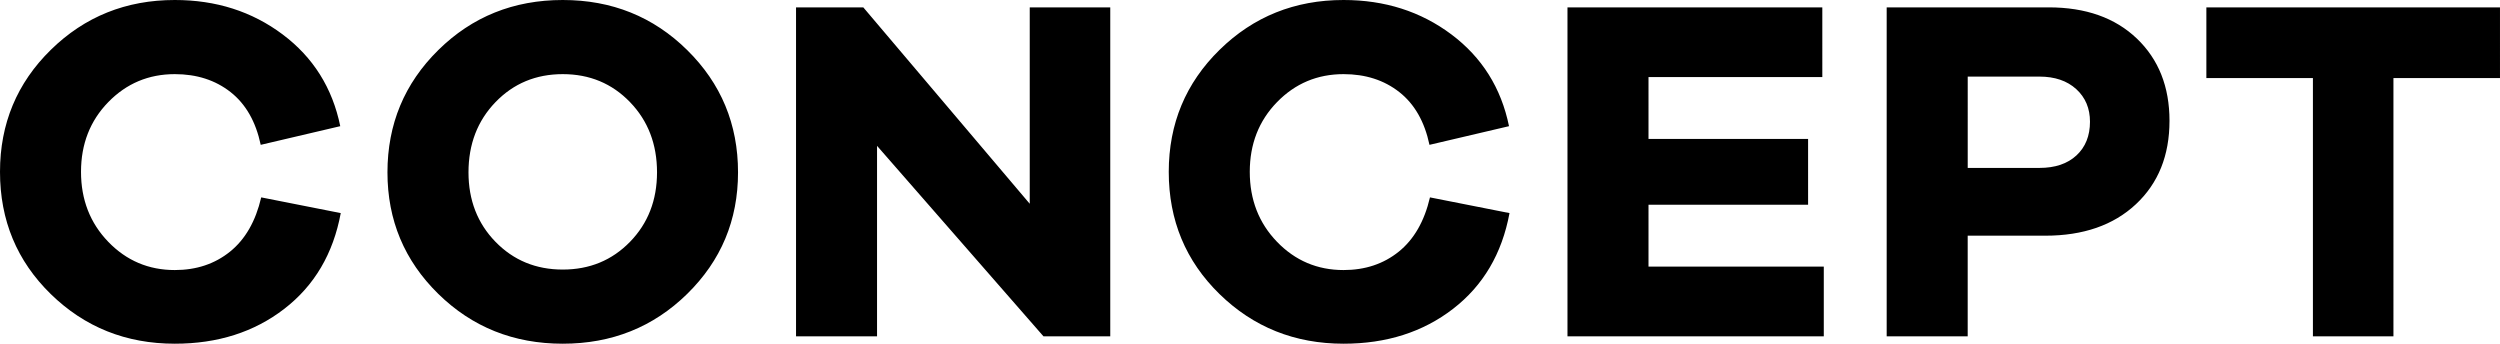 <?xml version="1.0" encoding="utf-8"?>
<!-- Generator: Adobe Illustrator 27.8.1, SVG Export Plug-In . SVG Version: 6.00 Build 0)  -->
<svg version="1.1" id="レイヤー_1" xmlns="http://www.w3.org/2000/svg" xmlns:xlink="http://www.w3.org/1999/xlink" x="0px"
	 y="0px" width="178.181px" height="24.497px" viewBox="0 0 178.181 24.497" style="enable-background:new 0 0 178.181 24.497;"
	 xml:space="preserve">
<g>
	<g>
		<path d="M16.395,17.935c-1.085,0.875-2.397,1.312-3.937,1.312c-1.866,0-3.447-0.671-4.742-2.012
			c-1.295-1.341-1.942-3.004-1.942-4.987s0.647-3.64,1.942-4.969c1.295-1.33,2.876-1.995,4.742-1.995
			c1.563,0,2.887,0.426,3.972,1.277c1.085,0.852,1.802,2.106,2.152,3.762l5.669-1.33c-0.56-2.73-1.931-4.911-4.112-6.544
			C17.958,0.816,15.398,0,12.458,0C8.982,0,6.037,1.184,3.622,3.552C1.207,5.92,0,8.819,0,12.248c0,3.453,1.207,6.357,3.622,8.714
			c2.415,2.356,5.36,3.535,8.836,3.535c3.056,0,5.658-0.828,7.804-2.485c2.146-1.656,3.488-3.931,4.024-6.824l-5.669-1.12
			C18.221,15.771,17.48,17.06,16.395,17.935z M40.108,0c-3.5,0-6.457,1.19-8.871,3.57c-2.415,2.38-3.622,5.284-3.622,8.714
			c0,3.406,1.207,6.293,3.622,8.661c2.415,2.368,5.372,3.552,8.871,3.552s6.457-1.184,8.871-3.552
			c2.415-2.368,3.622-5.255,3.622-8.661c0-3.43-1.207-6.334-3.622-8.714C46.565,1.19,43.608,0,40.108,0z M44.903,17.235
			c-1.283,1.318-2.881,1.977-4.794,1.977c-1.913,0-3.511-0.659-4.794-1.977c-1.283-1.318-1.925-2.969-1.925-4.952
			c0-2.006,0.642-3.675,1.925-5.004c1.283-1.33,2.881-1.995,4.794-1.995c1.913,0,3.511,0.665,4.794,1.995
			c1.283,1.33,1.925,2.998,1.925,5.004C46.827,14.266,46.186,15.917,44.903,17.235z M73.392,14.523L61.529,0.525h-4.794v23.447
			h5.774V10.394l11.863,13.578h4.759V0.525h-5.739V14.523z M99.695,17.935c-1.085,0.875-2.397,1.312-3.937,1.312
			c-1.866,0-3.447-0.671-4.742-2.012c-1.295-1.341-1.942-3.004-1.942-4.987s0.647-3.64,1.942-4.969
			c1.295-1.33,2.876-1.995,4.742-1.995c1.563,0,2.887,0.426,3.972,1.277c1.085,0.852,1.802,2.106,2.152,3.762l5.669-1.33
			c-0.56-2.73-1.931-4.911-4.112-6.544C101.258,0.816,98.697,0,95.758,0c-3.476,0-6.422,1.184-8.836,3.552
			c-2.415,2.368-3.622,5.267-3.622,8.696c0,3.453,1.207,6.357,3.622,8.714c2.415,2.356,5.36,3.535,8.836,3.535
			c3.056,0,5.658-0.828,7.804-2.485c2.146-1.656,3.488-3.931,4.024-6.824l-5.669-1.12C101.52,15.771,100.779,17.06,99.695,17.935z
			 M117.493,14.593h11.374V9.904h-11.374V5.494h12.388V0.525h-18.163v23.447h18.268v-4.969h-12.493V14.593z M146.017,0.525h-11.549
			v23.447h5.774v-7.174h5.529c2.706,0,4.859-0.747,6.457-2.24c1.598-1.493,2.397-3.476,2.397-5.949c0-2.426-0.776-4.38-2.327-5.862
			C150.747,1.266,148.654,0.525,146.017,0.525z M147.995,11.076c-0.642,0.595-1.522,0.892-2.642,0.892h-5.109V5.459h5.109
			c1.096,0,1.971,0.297,2.625,0.892c0.653,0.595,0.98,1.371,0.98,2.327C148.957,9.682,148.636,10.481,147.995,11.076z
			 M157.253,0.525v5.039h7.594v18.408h5.739V5.564h7.594V0.525H157.253z"/>
	</g>
</g>
</svg>
